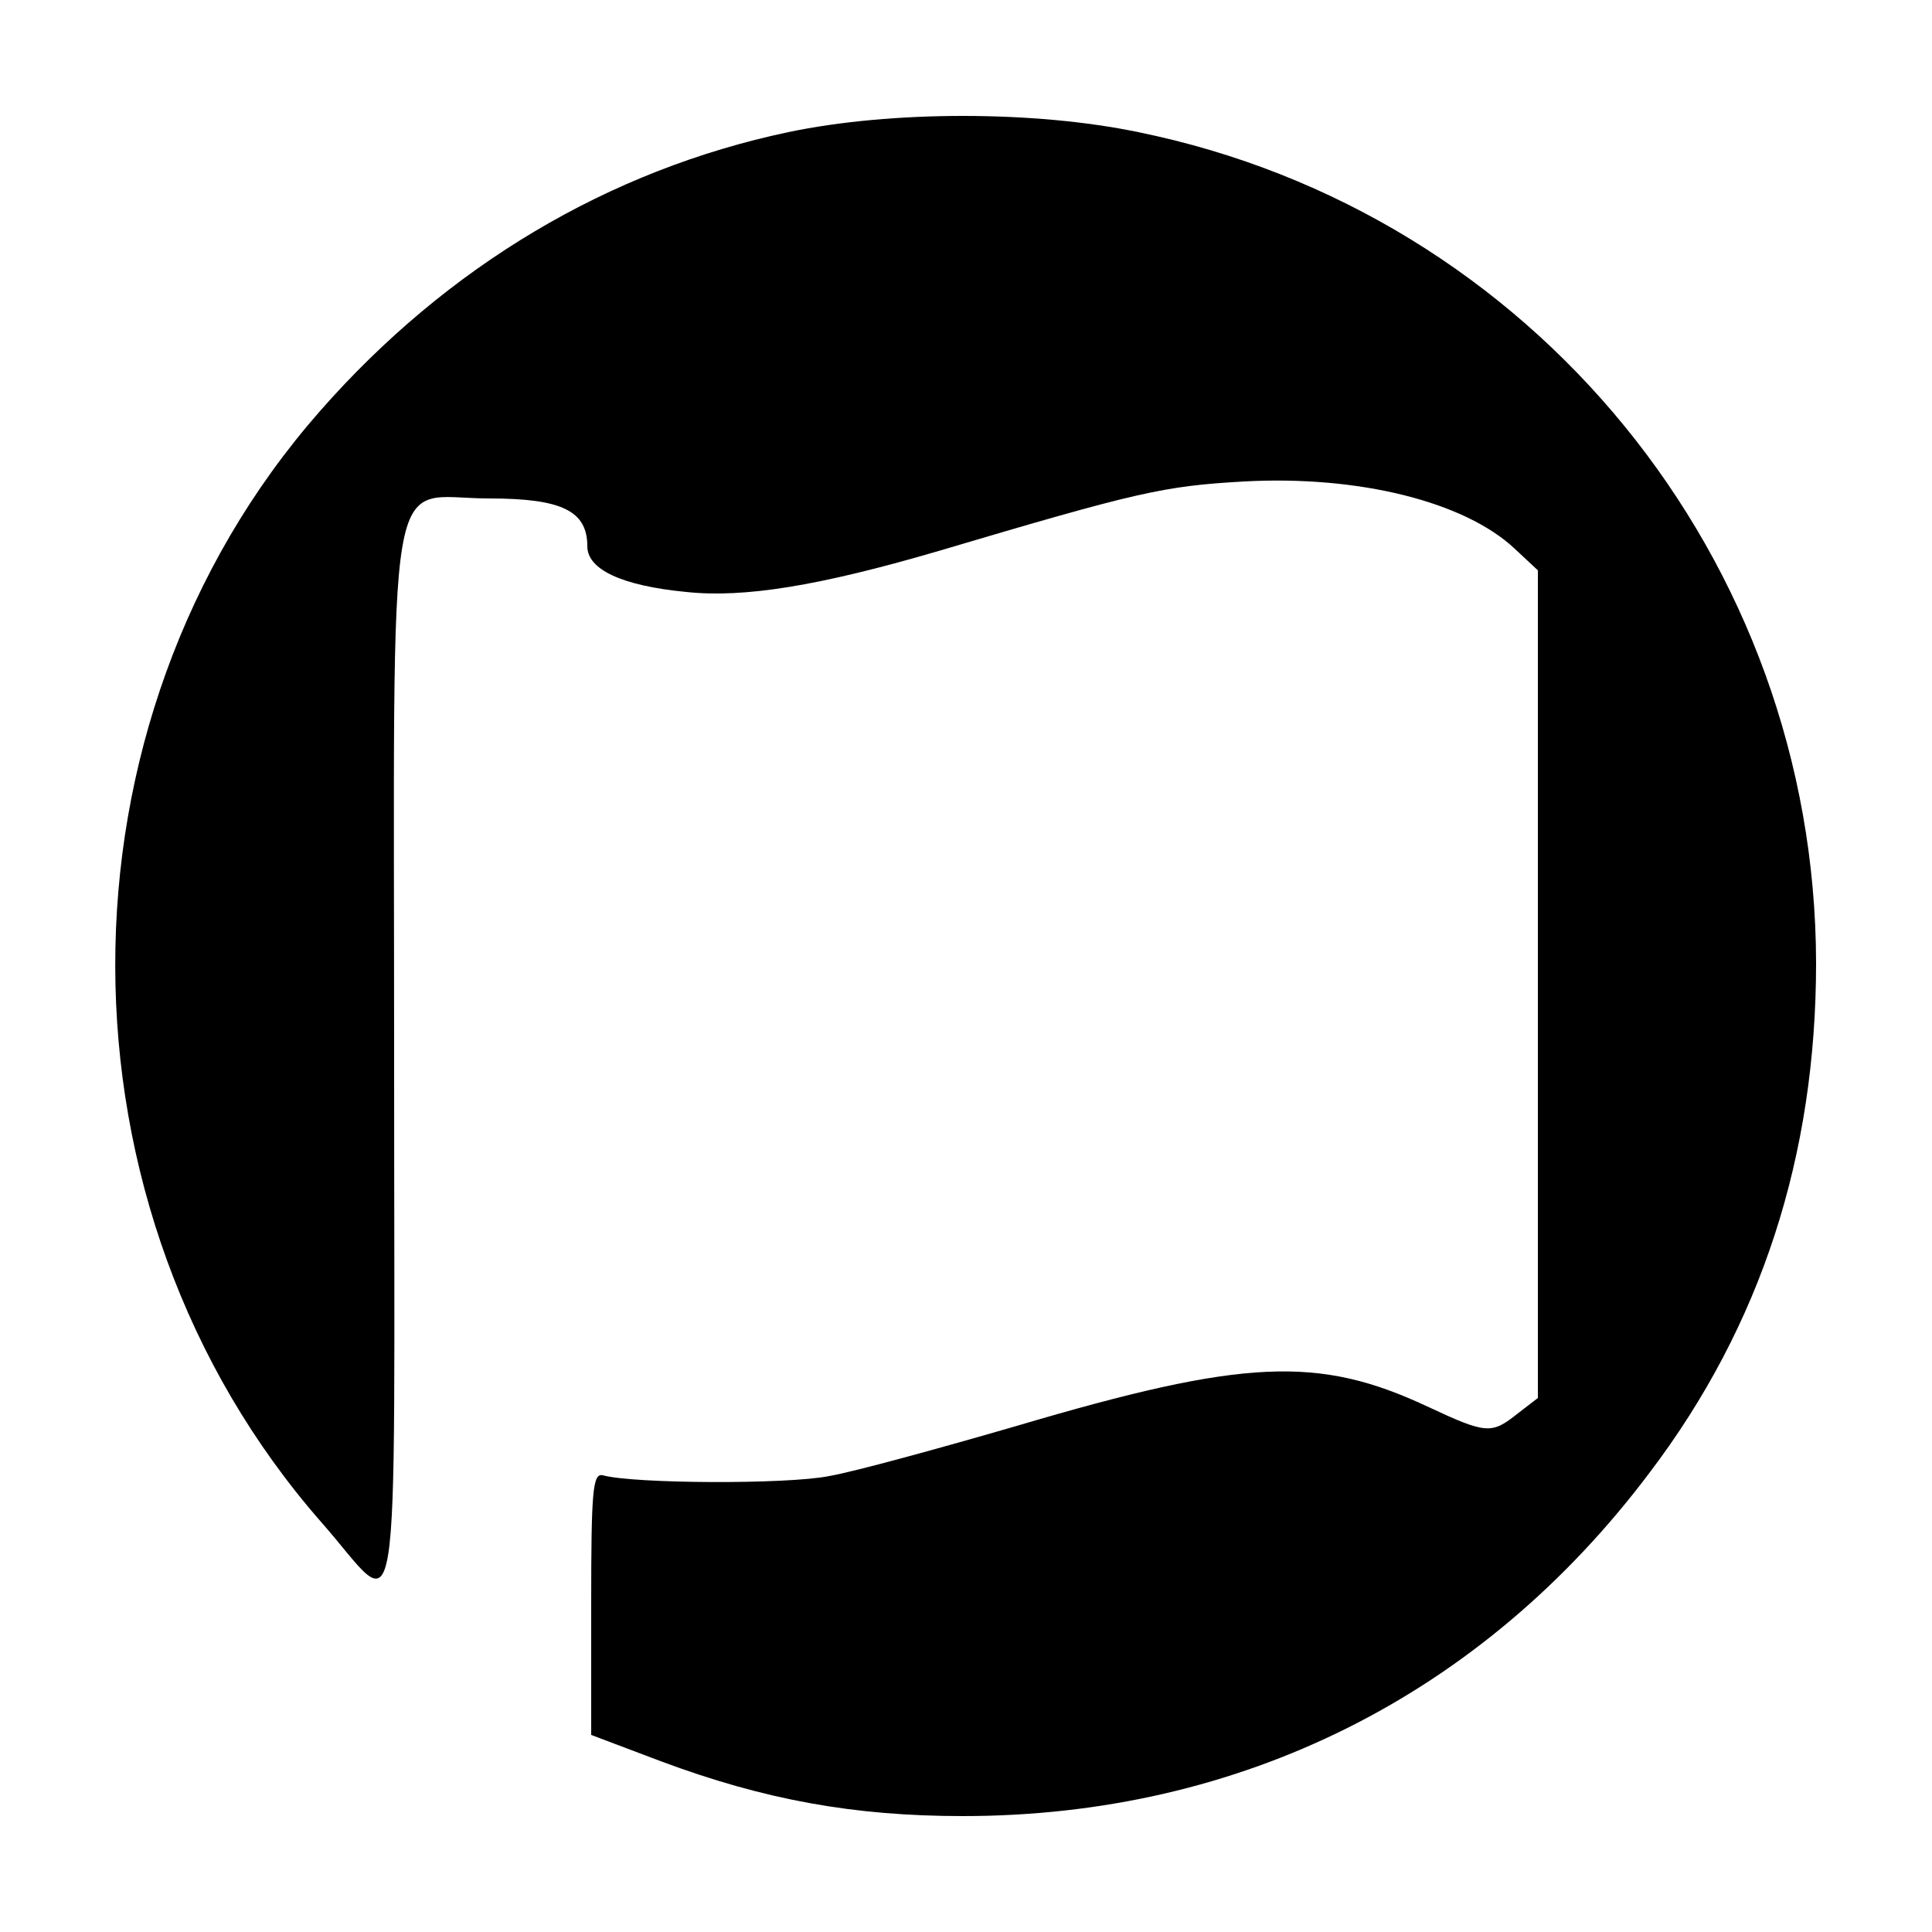 <?xml version="1.0" standalone="no"?>
<!DOCTYPE svg PUBLIC "-//W3C//DTD SVG 20010904//EN"
 "http://www.w3.org/TR/2001/REC-SVG-20010904/DTD/svg10.dtd">
<svg version="1.0" xmlns="http://www.w3.org/2000/svg"
 width="250pt" height="250pt" viewBox="0 0 250 250"
 preserveAspectRatio="xMidYMid meet">
<g transform="translate(0,250) scale(0.1,-0.1)"
fill="#000000" stroke="none">
<path d="M1020 2329 c-232 -49 -441 -173 -606 -361 -354 -403 -353 -1033 2
-1438 105 -119 94 -188 94 593 0 807 -13 732 123 732 94 0 127 -16 127 -62 0
-30 45 -51 128 -59 75 -8 172 8 323 52 263 78 294 85 399 91 148 8 285 -26
350 -87 l30 -28 0 -535 0 -536 -26 -20 c-34 -27 -40 -27 -117 9 -141 66 -237
62 -531 -25 -100 -29 -209 -59 -243 -65 -55 -11 -253 -10 -293 1 -13 3 -15
-20 -15 -166 l0 -170 90 -34 c134 -50 250 -71 391 -71 359 0 672 156 889 445
144 190 215 410 215 659 -1 522 -367 971 -877 1075 -134 28 -320 28 -453 0z"/>
</g>
</svg>

